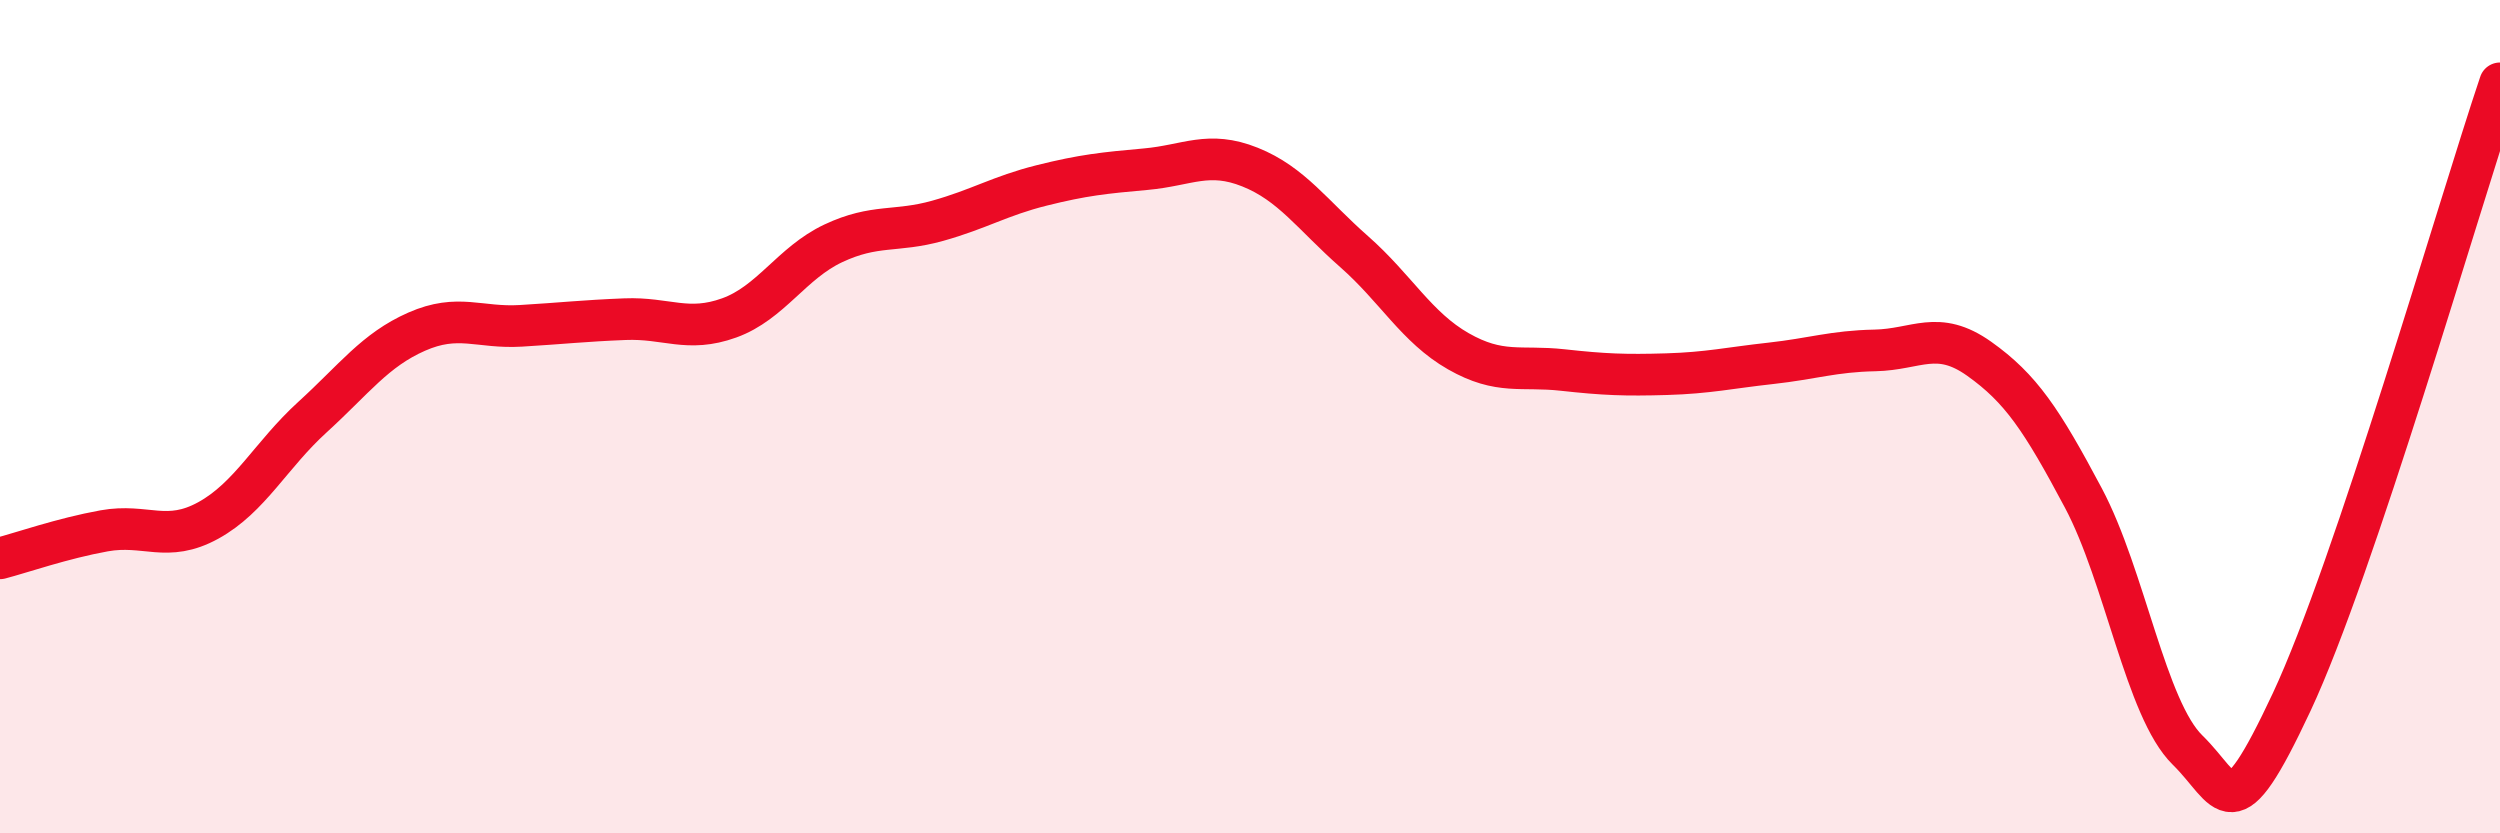 
    <svg width="60" height="20" viewBox="0 0 60 20" xmlns="http://www.w3.org/2000/svg">
      <path
        d="M 0,13.4 C 0.5,13.27 1.5,12.92 2.5,12.74 C 3.5,12.56 4,13.04 5,12.49 C 6,11.94 6.5,10.92 7.5,10.01 C 8.5,9.1 9,8.4 10,7.96 C 11,7.52 11.5,7.88 12.5,7.82 C 13.5,7.76 14,7.7 15,7.66 C 16,7.62 16.5,7.99 17.5,7.63 C 18.5,7.27 19,6.31 20,5.84 C 21,5.37 21.5,5.58 22.5,5.3 C 23.5,5.02 24,4.7 25,4.45 C 26,4.2 26.5,4.15 27.5,4.06 C 28.5,3.97 29,3.61 30,4.01 C 31,4.41 31.5,5.16 32.5,6.04 C 33.5,6.92 34,7.86 35,8.43 C 36,9 36.5,8.77 37.5,8.88 C 38.5,8.99 39,9.01 40,8.98 C 41,8.95 41.5,8.83 42.5,8.72 C 43.5,8.61 44,8.43 45,8.41 C 46,8.39 46.5,7.9 47.5,8.61 C 48.5,9.32 49,10.07 50,11.95 C 51,13.83 51.5,17.02 52.5,18 C 53.5,18.98 53.5,20.05 55,16.85 C 56.5,13.65 59,4.97 60,2L60 20L0 20Z"
        fill="#EB0A25"
        opacity="0.1"
        stroke-linecap="round"
        stroke-linejoin="round"
      />
      <path
        d="M 0,13.4 C 0.5,13.27 1.5,12.92 2.5,12.74 C 3.5,12.56 4,13.04 5,12.49 C 6,11.94 6.5,10.92 7.5,10.01 C 8.5,9.1 9,8.4 10,7.96 C 11,7.52 11.5,7.88 12.5,7.82 C 13.5,7.76 14,7.7 15,7.66 C 16,7.62 16.5,7.99 17.5,7.63 C 18.5,7.27 19,6.31 20,5.84 C 21,5.37 21.5,5.58 22.5,5.3 C 23.5,5.02 24,4.7 25,4.45 C 26,4.2 26.5,4.15 27.5,4.06 C 28.5,3.97 29,3.61 30,4.01 C 31,4.41 31.5,5.16 32.5,6.04 C 33.5,6.92 34,7.86 35,8.43 C 36,9 36.5,8.77 37.5,8.88 C 38.5,8.99 39,9.01 40,8.98 C 41,8.95 41.5,8.83 42.5,8.72 C 43.5,8.61 44,8.43 45,8.41 C 46,8.39 46.5,7.9 47.5,8.61 C 48.5,9.32 49,10.07 50,11.95 C 51,13.83 51.5,17.02 52.5,18 C 53.5,18.98 53.5,20.05 55,16.85 C 56.5,13.65 59,4.97 60,2"
        stroke="#EB0A25"
        stroke-width="1"
        fill="none"
        stroke-linecap="round"
        stroke-linejoin="round"
      />
    </svg>
  